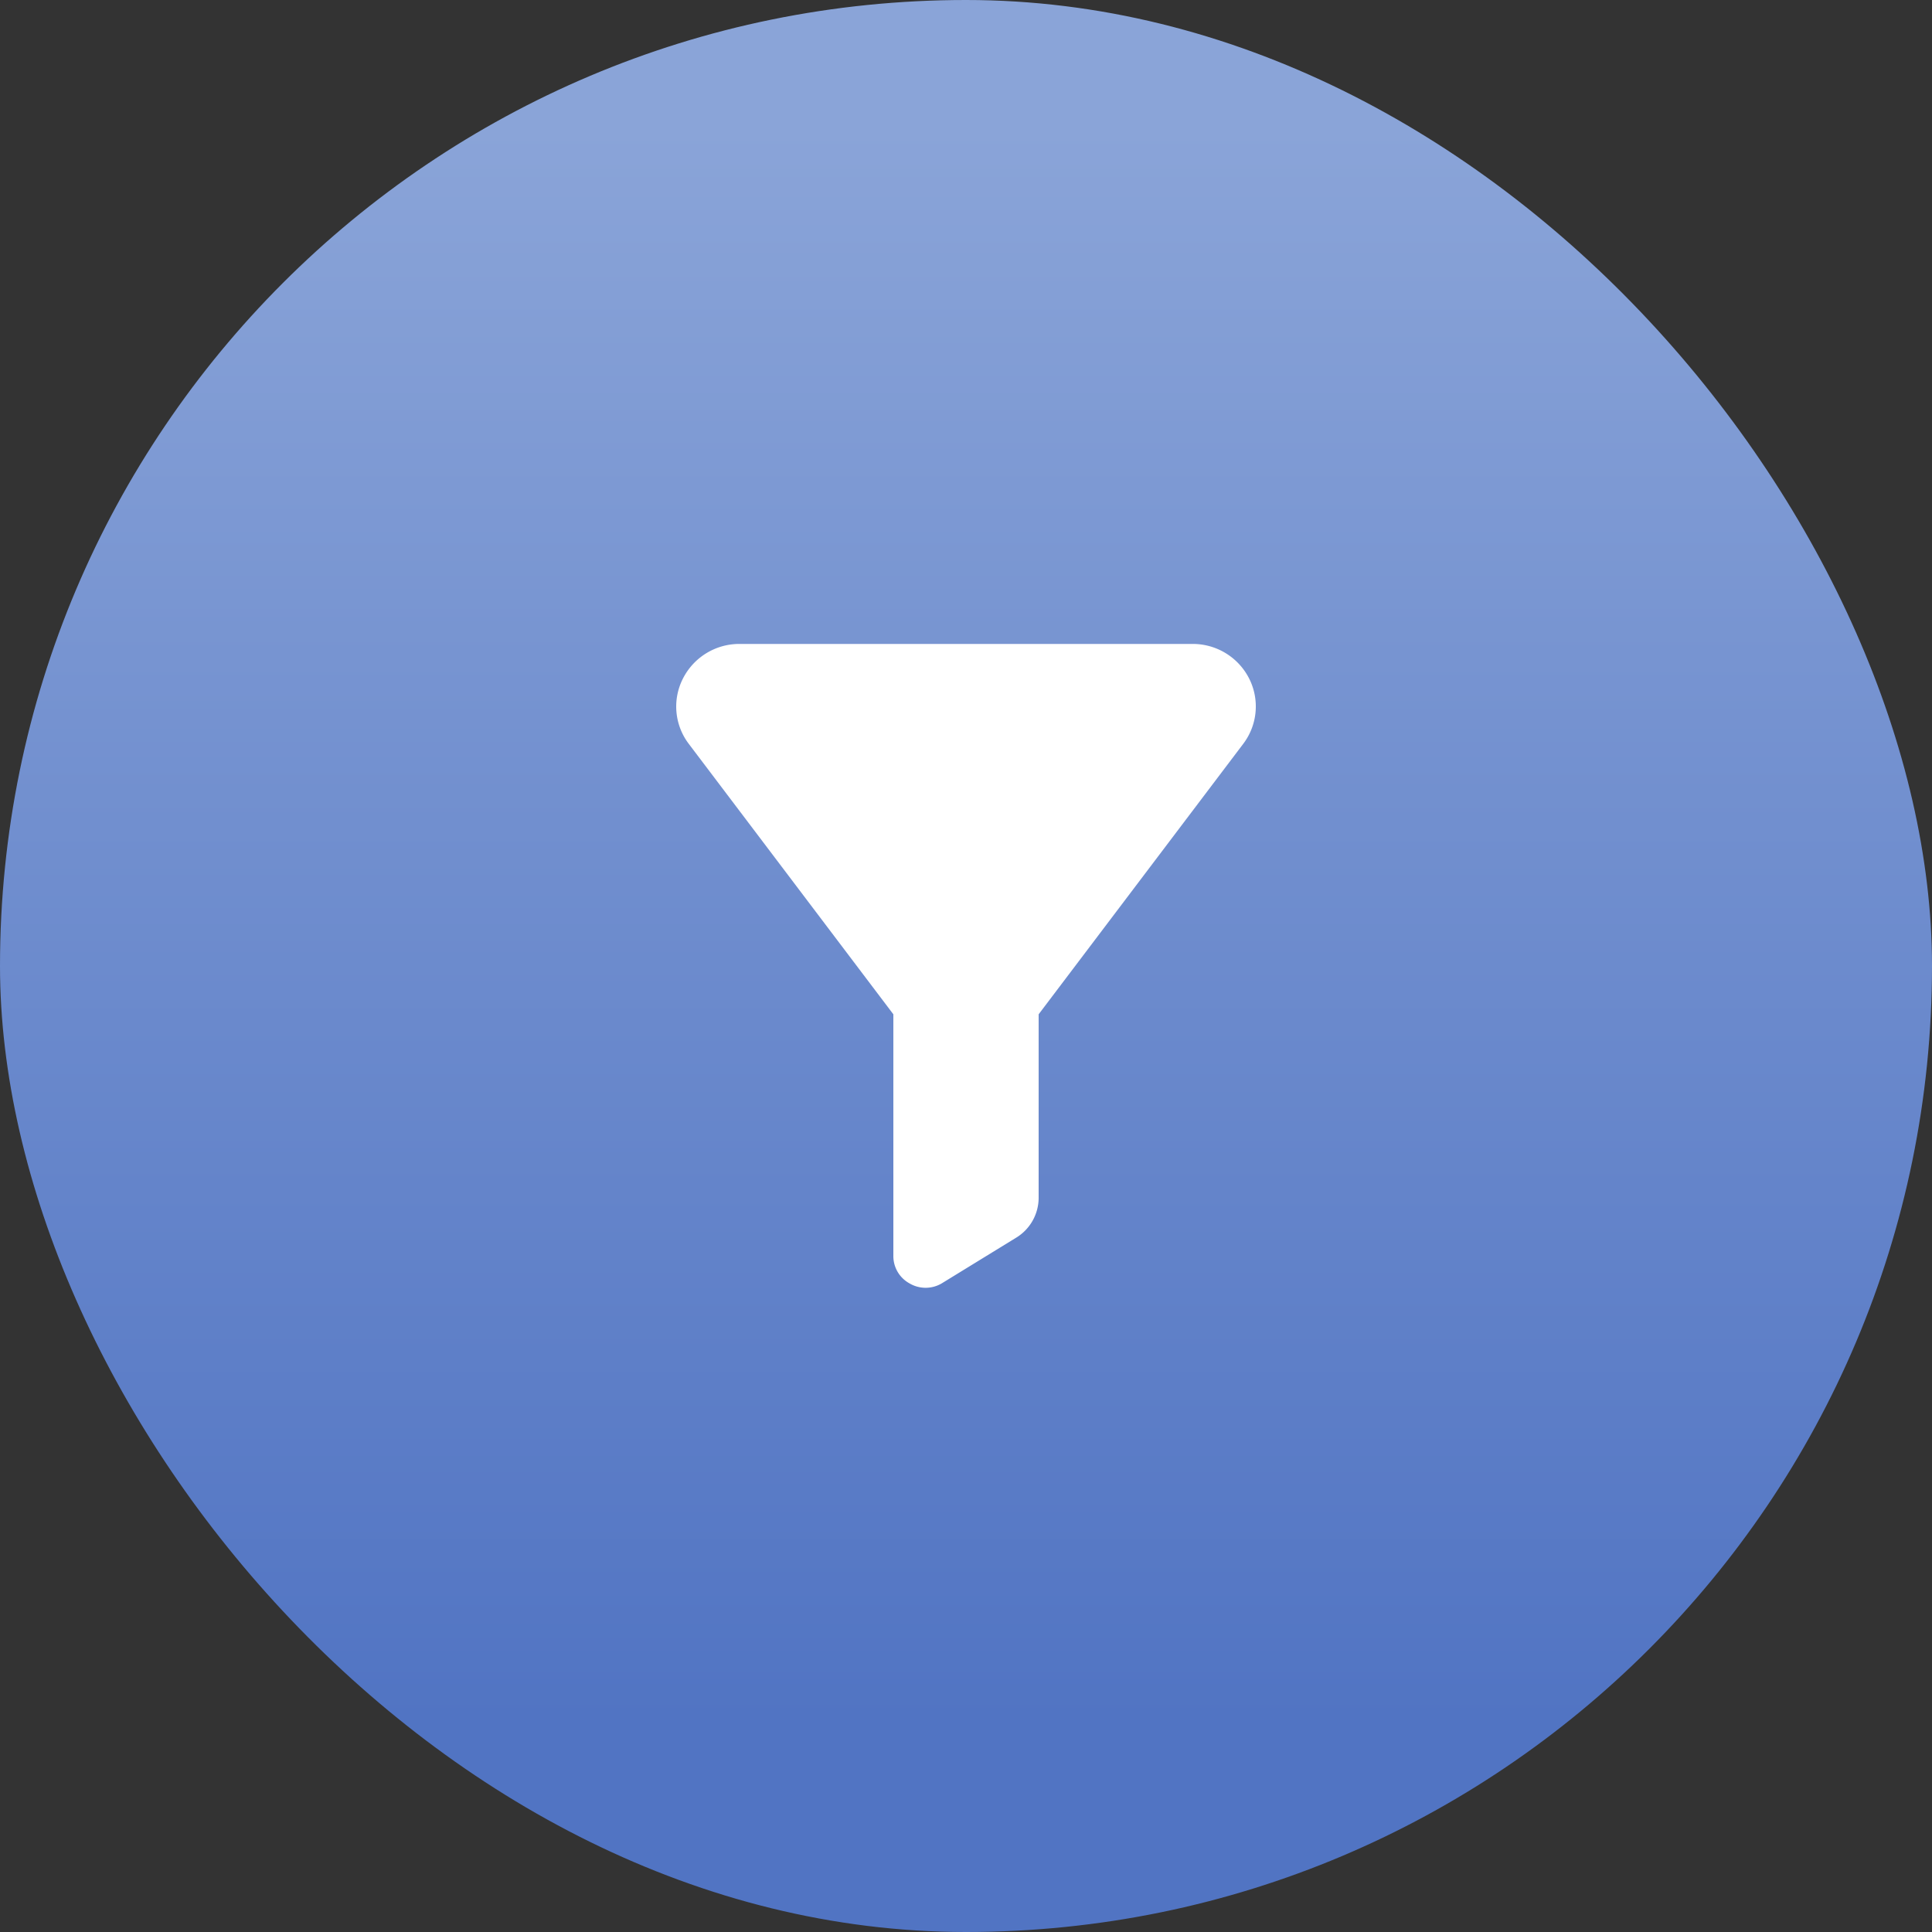<svg xmlns="http://www.w3.org/2000/svg" xmlns:xlink="http://www.w3.org/1999/xlink" viewBox="0 0 100 100"><rect x="0" y="0" width="100" height="100" fill="#333333" stroke="none"/><defs><style>.cls-1{fill:url(#未命名的渐变_10);}.cls-2{fill:#fff;}</style><linearGradient id="未命名的渐变_10" x1="50" y1="6.59" x2="50" y2="89.1" gradientUnits="userSpaceOnUse"><stop offset="0" stop-color="#8aa4d8"/><stop offset="1" stop-color="#5174c3"/></linearGradient></defs><title>Selectively Restore Data</title><g id="图层_2" data-name="图层 2"><g id="图层_1-2" data-name="图层 1"><rect class="cls-1" width="100" height="100" rx="50"/><path class="cls-2" d="M46.24,52.5l-10.59-14a3.19,3.19,0,0,1-.3-3.38,3.27,3.27,0,0,1,2.93-1.79H61.72a3.27,3.27,0,0,1,2.93,1.78,3.2,3.2,0,0,1-.3,3.39l-10.59,14V62a2.42,2.42,0,0,1-1.16,2.06l-3.86,2.37a1.64,1.64,0,0,1-1.66,0A1.61,1.61,0,0,1,46.24,65Z"/></g></g></svg>